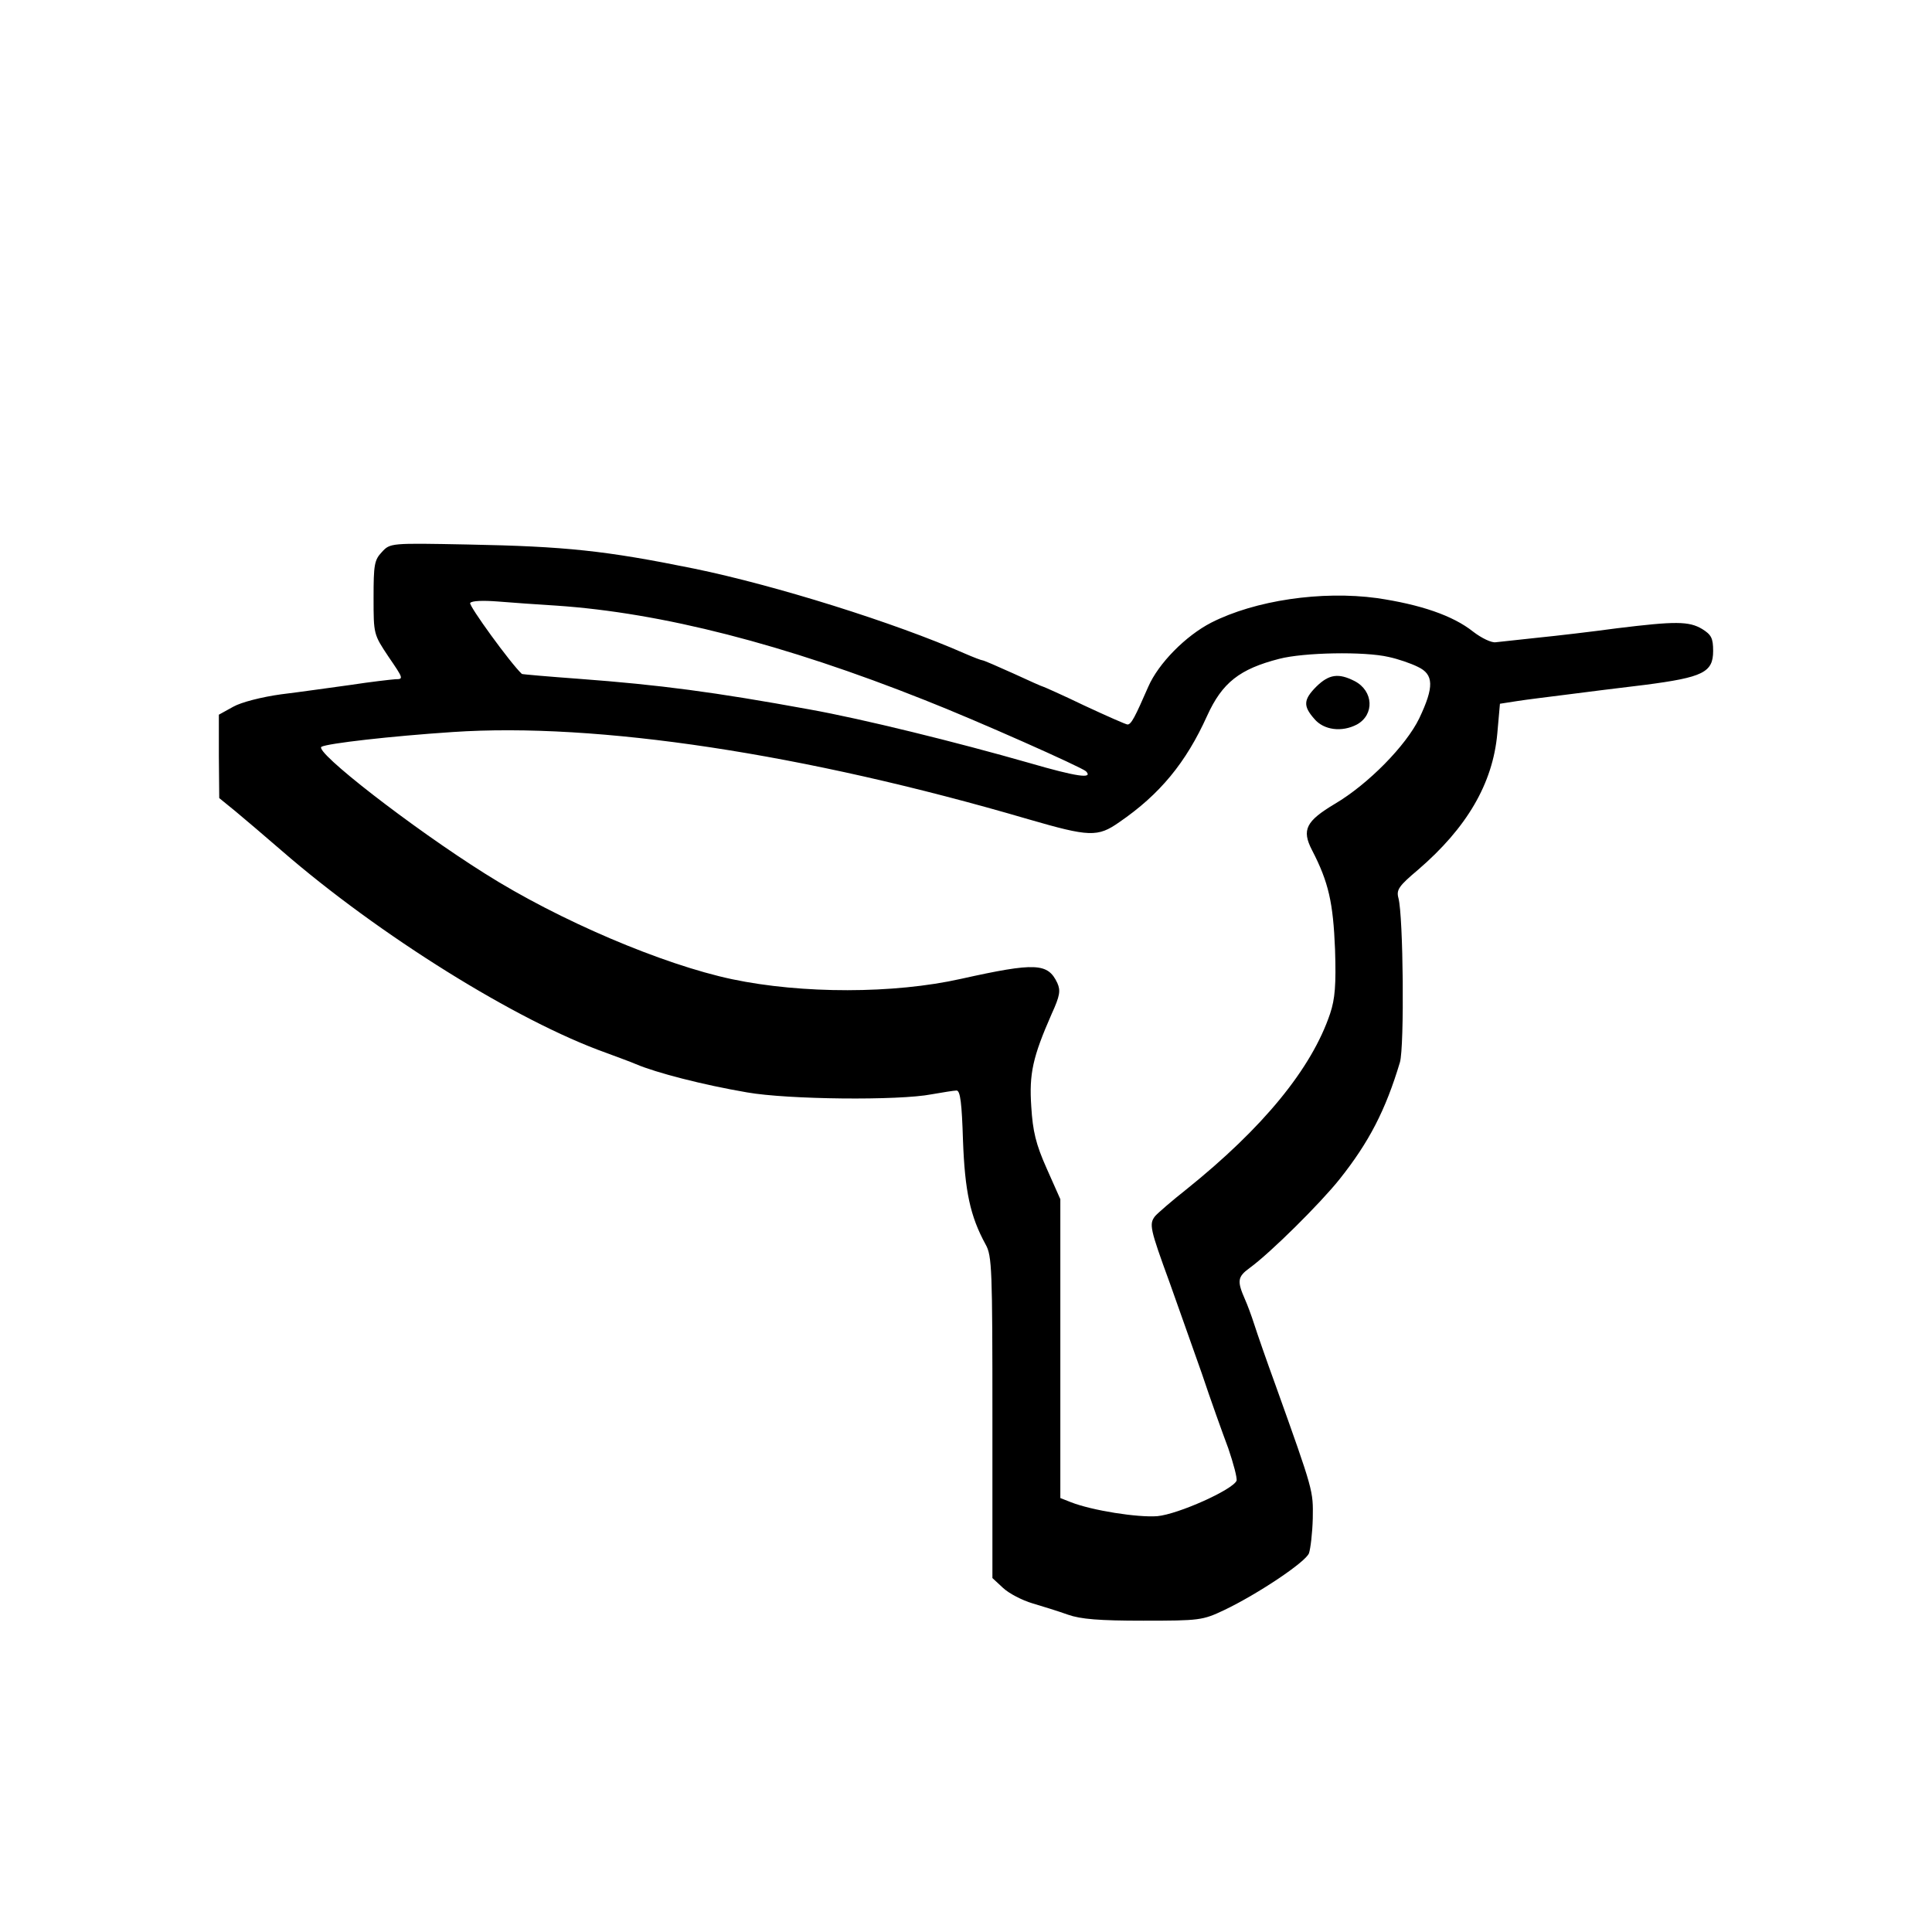 <?xml version="1.0" standalone="no"?>
<!DOCTYPE svg PUBLIC "-//W3C//DTD SVG 20010904//EN"
 "http://www.w3.org/TR/2001/REC-SVG-20010904/DTD/svg10.dtd">
<svg version="1.0" xmlns="http://www.w3.org/2000/svg"
 width="512pt" height="512pt" viewBox="0 0 512 512"
 preserveAspectRatio="xMidYMid meet">
<g transform="translate(0,512) scale(0.1,-0.1)"
fill="#000000" stroke="none">
<path d="M1012 3657 c-20 -21 -22 -34 -22 -121 0 -97 0 -97 40 -157 39 -57 40
-59 18 -59 -13 -1 -66 -7 -118 -15 -52 -7 -135 -19 -185 -25 -51 -7 -106 -21
-127 -33 l-38 -21 0 -110 1 -111 43 -35 c23 -19 78 -66 122 -104 258 -224 624
-452 860 -536 32 -12 68 -25 79 -30 54 -23 178 -55 295 -75 108 -19 402 -22
489 -5 29 5 59 10 66 10 10 0 14 -35 17 -132 5 -135 19 -201 60 -276 17 -30
18 -67 18 -458 l0 -426 28 -26 c16 -15 51 -33 78 -41 27 -8 69 -21 94 -30 34
-12 83 -16 200 -16 149 0 157 1 214 28 90 43 217 128 225 151 4 12 9 53 10 92
1 74 3 69 -99 354 -23 63 -48 135 -56 160 -8 25 -19 54 -24 65 -22 50 -21 61
12 85 55 40 187 171 238 235 78 98 122 183 160 310 12 42 9 387 -4 435 -6 22
1 32 52 75 129 111 198 228 210 361 l7 79 45 7 c25 4 83 11 130 17 47 6 141
18 209 26 154 20 181 33 181 90 0 34 -5 43 -29 58 -35 21 -71 21 -226 2 -66
-9 -160 -20 -210 -25 -49 -5 -99 -11 -111 -12 -11 -2 -38 11 -60 28 -54 43
-140 72 -255 89 -147 20 -323 -6 -439 -65 -68 -35 -140 -108 -167 -170 -35
-80 -45 -100 -55 -100 -4 0 -56 23 -114 50 -58 28 -108 50 -109 50 -2 0 -38
16 -79 35 -42 19 -79 35 -82 35 -3 0 -24 8 -47 18 -186 82 -503 181 -717 225
-236 48 -341 59 -600 64 -205 4 -206 4 -228 -20z m463 -142 c279 -19 603 -102
975 -250 140 -55 416 -178 428 -189 20 -21 -26 -14 -150 22 -192 55 -443 117
-583 142 -252 46 -396 65 -610 81 -82 6 -151 12 -152 13 -30 28 -141 181 -137
188 4 6 34 7 73 4 36 -3 107 -8 156 -11z m2205 -136 c24 -5 59 -17 77 -26 43
-20 44 -53 4 -137 -35 -72 -135 -174 -223 -226 -77 -46 -89 -69 -61 -123 44
-85 56 -139 61 -263 3 -94 0 -131 -13 -170 -49 -146 -178 -303 -381 -466 -38
-30 -75 -62 -83 -71 -16 -21 -14 -32 39 -177 22 -63 61 -171 85 -240 23 -69
55 -158 70 -198 14 -41 24 -79 22 -86 -10 -24 -155 -89 -210 -94 -52 -4 -173
15 -229 37 l-28 11 0 396 0 396 -36 81 c-29 65 -37 99 -41 164 -6 88 4 132 54
246 22 48 24 62 15 82 -25 53 -57 55 -255 11 -178 -40 -422 -40 -607 -1 -184
39 -459 156 -655 280 -194 122 -454 324 -433 336 17 9 182 28 347 39 383 26
932 -57 1526 -231 162 -47 184 -48 241 -8 108 74 177 158 233 282 40 88 86
124 191 151 65 17 226 20 290 5z"/>
<path d="M3489 3301 c-35 -35 -36 -52 -6 -86 25 -30 73 -36 113 -15 47 26 44
89 -6 115 -43 22 -68 18 -101 -14z"/>
</g>
</svg>
